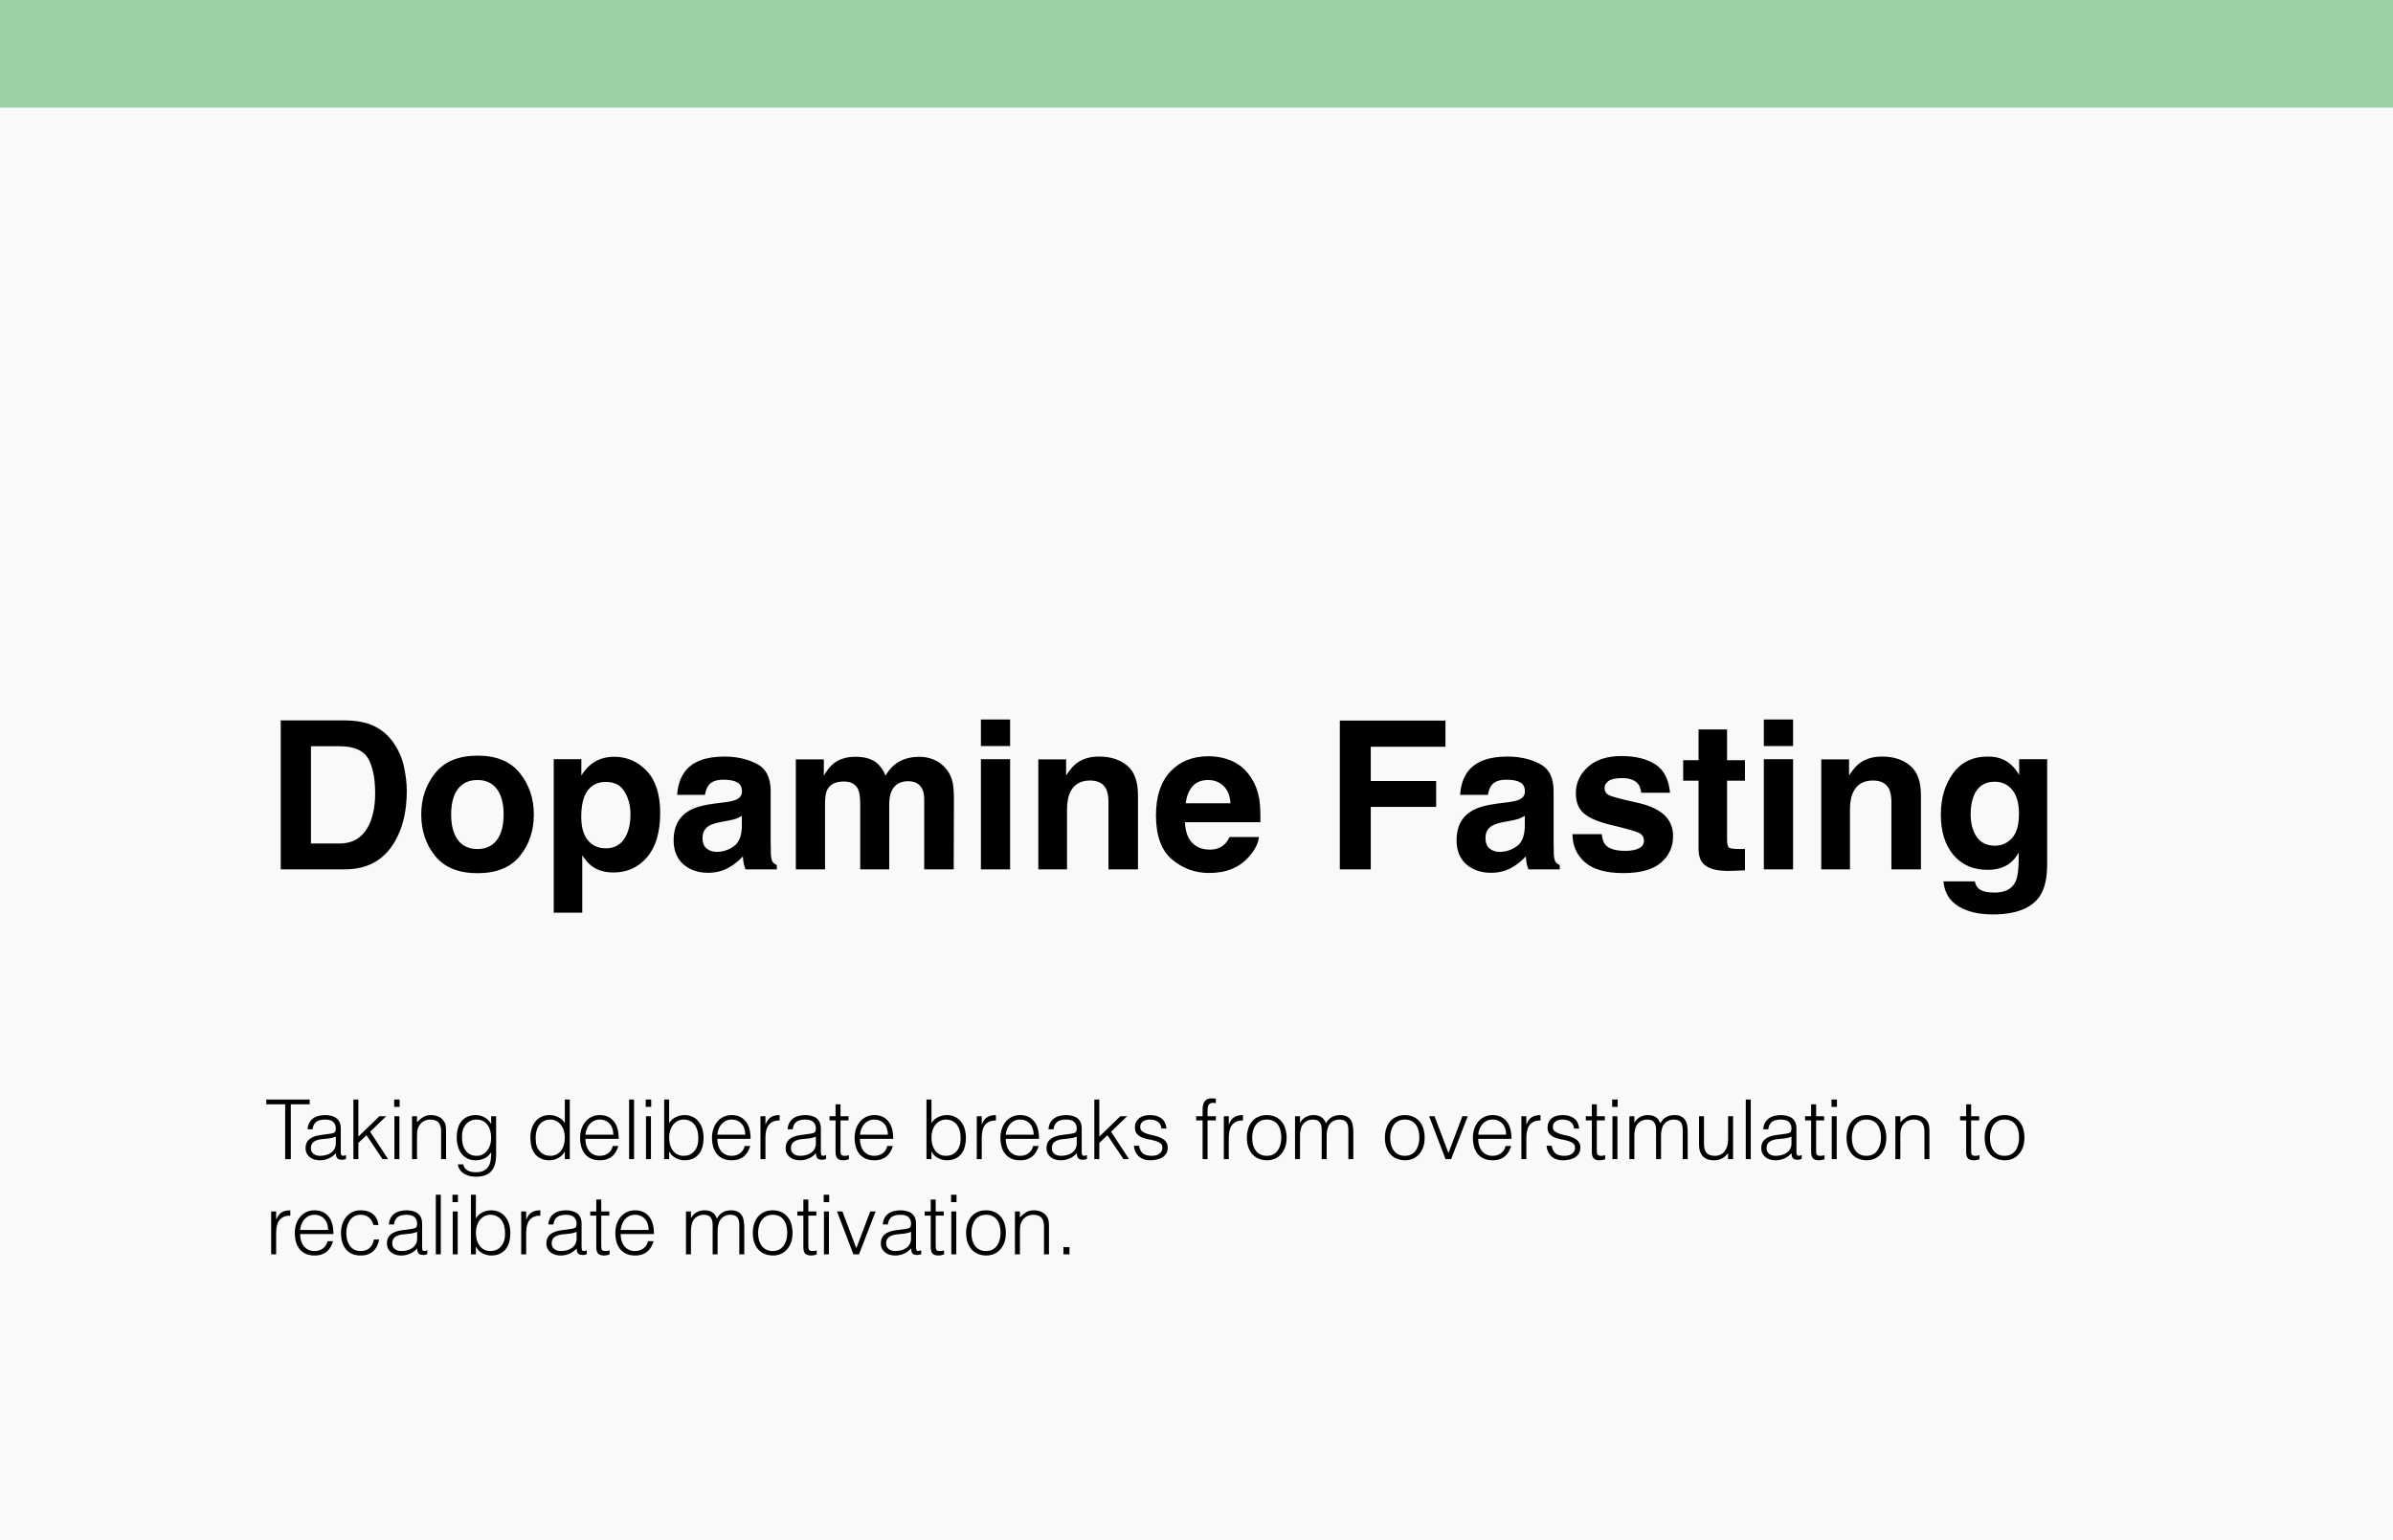 <svg xmlns="http://www.w3.org/2000/svg" width="578" height="372" viewBox="0 0 578 372" fill="none"><rect width="578" height="372" fill="#F9F9F9"></rect><rect width="578" height="26" fill="#9AD0A6"></rect><path d="M83.311 210H67.809V174.014H83.311C85.541 174.046 87.397 174.307 88.878 174.795C91.401 175.625 93.443 177.147 95.006 179.36C96.259 181.151 97.114 183.088 97.569 185.171C98.025 187.254 98.253 189.24 98.253 191.128C98.253 195.913 97.293 199.966 95.372 203.286C92.768 207.762 88.748 210 83.311 210ZM88.902 183.193C87.747 181.24 85.46 180.264 82.042 180.264H75.108V203.75H82.042C85.59 203.75 88.064 202 89.464 198.501C90.229 196.58 90.611 194.294 90.611 191.641C90.611 187.979 90.042 185.163 88.902 183.193ZM125.572 186.758C127.818 189.574 128.941 192.902 128.941 196.743C128.941 200.649 127.818 203.994 125.572 206.777C123.326 209.544 119.916 210.928 115.343 210.928C110.769 210.928 107.359 209.544 105.113 206.777C102.867 203.994 101.744 200.649 101.744 196.743C101.744 192.902 102.867 189.574 105.113 186.758C107.359 183.942 110.769 182.534 115.343 182.534C119.916 182.534 123.326 183.942 125.572 186.758ZM115.318 188.418C113.284 188.418 111.713 189.142 110.606 190.591C109.516 192.023 108.971 194.074 108.971 196.743C108.971 199.412 109.516 201.471 110.606 202.92C111.713 204.368 113.284 205.093 115.318 205.093C117.353 205.093 118.915 204.368 120.006 202.92C121.096 201.471 121.642 199.412 121.642 196.743C121.642 194.074 121.096 192.023 120.006 190.591C118.915 189.142 117.353 188.418 115.318 188.418ZM156.236 186.245C158.385 188.54 159.459 191.909 159.459 196.353C159.459 201.04 158.401 204.613 156.285 207.07C154.186 209.528 151.476 210.757 148.155 210.757C146.039 210.757 144.282 210.228 142.882 209.17C142.117 208.584 141.368 207.729 140.636 206.606V220.474H133.751V183.389H140.416V187.319C141.165 186.164 141.962 185.252 142.809 184.585C144.355 183.397 146.194 182.803 148.326 182.803C151.435 182.803 154.072 183.95 156.236 186.245ZM152.281 196.694C152.281 194.644 151.809 192.829 150.865 191.25C149.938 189.671 148.424 188.882 146.324 188.882C143.801 188.882 142.068 190.078 141.124 192.471C140.636 193.74 140.392 195.352 140.392 197.305C140.392 200.397 141.214 202.57 142.857 203.823C143.834 204.556 144.99 204.922 146.324 204.922C148.261 204.922 149.734 204.173 150.743 202.676C151.769 201.178 152.281 199.185 152.281 196.694ZM165.514 186.27C167.353 183.926 170.51 182.754 174.986 182.754C177.9 182.754 180.488 183.332 182.75 184.487C185.012 185.643 186.144 187.824 186.144 191.03V203.237C186.144 204.084 186.16 205.109 186.192 206.313C186.241 207.225 186.38 207.843 186.607 208.169C186.835 208.494 187.177 208.763 187.633 208.975V210H180.064C179.853 209.463 179.706 208.958 179.625 208.486C179.544 208.014 179.479 207.477 179.43 206.875C178.469 207.917 177.363 208.804 176.109 209.536C174.612 210.399 172.919 210.83 171.031 210.83C168.622 210.83 166.629 210.146 165.05 208.779C163.487 207.396 162.706 205.443 162.706 202.92C162.706 199.648 163.967 197.28 166.49 195.815C167.874 195.018 169.908 194.448 172.594 194.106L174.962 193.813C176.248 193.651 177.167 193.447 177.721 193.203C178.714 192.78 179.21 192.121 179.21 191.226C179.21 190.135 178.827 189.386 178.062 188.979C177.314 188.556 176.207 188.345 174.742 188.345C173.098 188.345 171.935 188.752 171.251 189.565C170.763 190.168 170.437 190.981 170.274 192.007H163.561C163.707 189.679 164.358 187.767 165.514 186.27ZM170.689 204.971C171.34 205.508 172.138 205.776 173.082 205.776C174.579 205.776 175.955 205.337 177.208 204.458C178.478 203.579 179.137 201.976 179.186 199.648V197.061C178.746 197.337 178.299 197.565 177.843 197.744C177.403 197.907 176.793 198.062 176.012 198.208L174.449 198.501C172.984 198.761 171.935 199.079 171.3 199.453C170.226 200.088 169.688 201.073 169.688 202.407C169.688 203.595 170.022 204.45 170.689 204.971ZM207.286 190.713C206.7 189.427 205.553 188.784 203.844 188.784C201.858 188.784 200.523 189.427 199.84 190.713C199.465 191.445 199.278 192.536 199.278 193.984V210H192.223V183.438H198.985V187.319C199.848 185.936 200.662 184.951 201.427 184.365C202.778 183.324 204.527 182.803 206.676 182.803C208.71 182.803 210.354 183.25 211.607 184.146C212.617 184.976 213.382 186.042 213.902 187.344C214.814 185.781 215.945 184.634 217.296 183.901C218.728 183.169 220.323 182.803 222.081 182.803C223.253 182.803 224.409 183.031 225.548 183.486C226.687 183.942 227.721 184.74 228.648 185.879C229.397 186.807 229.902 187.946 230.162 189.297C230.325 190.192 230.406 191.502 230.406 193.228L230.357 210H223.229V193.057C223.229 192.048 223.066 191.217 222.74 190.566C222.122 189.329 220.982 188.711 219.322 188.711C217.402 188.711 216.075 189.508 215.343 191.104C214.968 191.95 214.781 192.967 214.781 194.155V210H207.774V194.155C207.774 192.576 207.612 191.429 207.286 190.713ZM243.98 183.389V210H236.925V183.389H243.98ZM243.98 173.794V180.215H236.925V173.794H243.98ZM263.268 188.54C260.908 188.54 259.288 189.541 258.409 191.543C257.953 192.601 257.726 193.952 257.726 195.596V210H250.792V183.438H257.506V187.319C258.401 185.952 259.247 184.967 260.045 184.365C261.477 183.291 263.292 182.754 265.489 182.754C268.24 182.754 270.486 183.478 272.228 184.927C273.985 186.359 274.864 188.743 274.864 192.08V210H267.735V193.813C267.735 192.414 267.548 191.34 267.174 190.591C266.49 189.224 265.188 188.54 263.268 188.54ZM304.088 202.188C303.909 203.766 303.087 205.369 301.622 206.997C299.343 209.585 296.153 210.879 292.052 210.879C288.666 210.879 285.68 209.788 283.092 207.607C280.504 205.426 279.21 201.878 279.21 196.963C279.21 192.357 280.374 188.825 282.701 186.367C285.045 183.91 288.08 182.681 291.808 182.681C294.021 182.681 296.015 183.096 297.789 183.926C299.563 184.756 301.028 186.066 302.184 187.856C303.225 189.435 303.901 191.266 304.21 193.35C304.389 194.57 304.462 196.328 304.43 198.623H286.217C286.314 201.292 287.153 203.164 288.731 204.238C289.692 204.906 290.847 205.239 292.198 205.239C293.631 205.239 294.794 204.832 295.689 204.019C296.178 203.579 296.609 202.969 296.983 202.188H304.088ZM297.203 194.033C297.089 192.194 296.528 190.802 295.519 189.858C294.526 188.898 293.289 188.418 291.808 188.418C290.196 188.418 288.943 188.923 288.048 189.932C287.169 190.941 286.616 192.308 286.388 194.033H297.203ZM349.132 180.386H331.09V188.662H346.886V194.912H331.09V210H323.619V174.062H349.132V180.386ZM354.625 186.27C356.464 183.926 359.622 182.754 364.098 182.754C367.011 182.754 369.599 183.332 371.861 184.487C374.124 185.643 375.255 187.824 375.255 191.03V203.237C375.255 204.084 375.271 205.109 375.304 206.313C375.353 207.225 375.491 207.843 375.719 208.169C375.947 208.494 376.288 208.763 376.744 208.975V210H369.176C368.964 209.463 368.818 208.958 368.736 208.486C368.655 208.014 368.59 207.477 368.541 206.875C367.581 207.917 366.474 208.804 365.221 209.536C363.723 210.399 362.031 210.83 360.143 210.83C357.734 210.83 355.74 210.146 354.161 208.779C352.599 207.396 351.817 205.443 351.817 202.92C351.817 199.648 353.079 197.28 355.602 195.815C356.985 195.018 359.02 194.448 361.705 194.106L364.073 193.813C365.359 193.651 366.279 193.447 366.832 193.203C367.825 192.78 368.321 192.121 368.321 191.226C368.321 190.135 367.939 189.386 367.174 188.979C366.425 188.556 365.318 188.345 363.854 188.345C362.21 188.345 361.046 188.752 360.362 189.565C359.874 190.168 359.549 190.981 359.386 192.007H352.672C352.818 189.679 353.469 187.767 354.625 186.27ZM359.801 204.971C360.452 205.508 361.249 205.776 362.193 205.776C363.691 205.776 365.066 205.337 366.319 204.458C367.589 203.579 368.248 201.976 368.297 199.648V197.061C367.857 197.337 367.41 197.565 366.954 197.744C366.515 197.907 365.904 198.062 365.123 198.208L363.561 198.501C362.096 198.761 361.046 199.079 360.411 199.453C359.337 200.088 358.8 201.073 358.8 202.407C358.8 203.595 359.133 204.45 359.801 204.971ZM399.791 184.609C401.874 185.944 403.071 188.239 403.38 191.494H396.422C396.324 190.599 396.072 189.891 395.665 189.37C394.9 188.426 393.598 187.954 391.759 187.954C390.245 187.954 389.163 188.19 388.512 188.662C387.877 189.134 387.56 189.688 387.56 190.322C387.56 191.12 387.901 191.698 388.585 192.056C389.269 192.43 391.686 193.073 395.836 193.984C398.603 194.635 400.678 195.62 402.062 196.938C403.429 198.273 404.112 199.941 404.112 201.943C404.112 204.58 403.128 206.737 401.158 208.413C399.205 210.073 396.178 210.903 392.076 210.903C387.893 210.903 384.801 210.024 382.799 208.267C380.813 206.493 379.82 204.238 379.82 201.504H386.876C387.022 202.741 387.34 203.62 387.828 204.141C388.691 205.068 390.286 205.532 392.613 205.532C393.98 205.532 395.063 205.329 395.86 204.922C396.674 204.515 397.081 203.905 397.081 203.091C397.081 202.31 396.756 201.715 396.104 201.309C395.453 200.902 393.036 200.202 388.854 199.209C385.842 198.46 383.718 197.524 382.481 196.401C381.244 195.295 380.626 193.7 380.626 191.616C380.626 189.159 381.586 187.051 383.507 185.293C385.444 183.519 388.162 182.632 391.661 182.632C394.981 182.632 397.691 183.291 399.791 184.609ZM421.471 205.044V210.244L418.175 210.366C414.887 210.48 412.641 209.91 411.437 208.657C410.655 207.86 410.265 206.631 410.265 204.971V188.589H406.554V183.633H410.265V176.211H417.149V183.633H421.471V188.589H417.149V202.651C417.149 203.742 417.288 204.425 417.564 204.702C417.841 204.963 418.688 205.093 420.104 205.093C420.315 205.093 420.535 205.093 420.763 205.093C421.007 205.076 421.243 205.06 421.471 205.044ZM433.092 183.389V210H426.036V183.389H433.092ZM433.092 173.794V180.215H426.036V173.794H433.092ZM452.379 188.54C450.019 188.54 448.399 189.541 447.521 191.543C447.065 192.601 446.837 193.952 446.837 195.596V210H439.903V183.438H446.617V187.319C447.512 185.952 448.359 184.967 449.156 184.365C450.589 183.291 452.403 182.754 454.601 182.754C457.351 182.754 459.597 183.478 461.339 184.927C463.097 186.359 463.976 188.743 463.976 192.08V210H456.847V193.813C456.847 192.414 456.66 191.34 456.285 190.591C455.602 189.224 454.299 188.54 452.379 188.54ZM477.94 214.663C478.689 215.298 479.951 215.615 481.725 215.615C484.231 215.615 485.908 214.777 486.754 213.101C487.307 212.026 487.584 210.22 487.584 207.681V205.972C486.917 207.111 486.201 207.965 485.436 208.535C484.052 209.593 482.254 210.122 480.04 210.122C476.622 210.122 473.888 208.926 471.837 206.533C469.802 204.124 468.785 200.869 468.785 196.768C468.785 192.812 469.77 189.492 471.739 186.807C473.709 184.105 476.5 182.754 480.113 182.754C481.448 182.754 482.612 182.957 483.604 183.364C485.297 184.064 486.664 185.35 487.706 187.222V183.389H494.469V208.633C494.469 212.067 493.891 214.655 492.735 216.396C490.75 219.391 486.941 220.889 481.31 220.889C477.908 220.889 475.133 220.221 472.984 218.887C470.836 217.552 469.648 215.558 469.42 212.905H476.988C477.184 213.719 477.501 214.305 477.94 214.663ZM476.769 200.918C477.713 203.164 479.405 204.287 481.847 204.287C483.474 204.287 484.85 203.677 485.973 202.456C487.096 201.219 487.657 199.258 487.657 196.572C487.657 194.049 487.12 192.129 486.046 190.811C484.988 189.492 483.564 188.833 481.773 188.833C479.332 188.833 477.647 189.98 476.72 192.275C476.231 193.496 475.987 195.002 475.987 196.792C475.987 198.338 476.248 199.714 476.769 200.918Z" fill="black"></path><path d="M64.32 265.6H74.8V266.76H70.24V280H68.88V266.76H64.32V265.6ZM81.107 274.56C80.6 274.773 80.087 274.913 79.567 274.98C79.047 275.047 78.527 275.1 78.007 275.14C77.087 275.207 76.367 275.413 75.847 275.76C75.34 276.107 75.087 276.633 75.087 277.34C75.087 277.66 75.147 277.94 75.267 278.18C75.4 278.407 75.567 278.6 75.767 278.76C75.98 278.907 76.22 279.02 76.487 279.1C76.767 279.167 77.047 279.2 77.327 279.2C77.807 279.2 78.273 279.14 78.727 279.02C79.18 278.9 79.58 278.72 79.927 278.48C80.287 278.227 80.573 277.913 80.787 277.54C81 277.153 81.107 276.7 81.107 276.18V274.56ZM79.087 273.96C79.313 273.933 79.58 273.893 79.887 273.84C80.207 273.787 80.467 273.713 80.667 273.62C80.867 273.527 80.987 273.373 81.027 273.16C81.08 272.933 81.107 272.727 81.107 272.54C81.107 271.927 80.907 271.427 80.507 271.04C80.12 270.64 79.46 270.44 78.527 270.44C78.113 270.44 77.733 270.48 77.387 270.56C77.04 270.627 76.733 270.753 76.467 270.94C76.213 271.113 76 271.353 75.827 271.66C75.667 271.953 75.56 272.327 75.507 272.78H74.287C74.327 272.167 74.467 271.647 74.707 271.22C74.947 270.78 75.253 270.427 75.627 270.16C76.013 269.88 76.453 269.68 76.947 269.56C77.453 269.427 77.987 269.36 78.547 269.36C79.067 269.36 79.553 269.42 80.007 269.54C80.473 269.647 80.873 269.827 81.207 270.08C81.553 270.32 81.82 270.647 82.007 271.06C82.207 271.473 82.307 271.98 82.307 272.58V278.22C82.307 278.687 82.387 278.987 82.547 279.12C82.72 279.24 83.06 279.207 83.567 279.02V279.96C83.473 279.987 83.333 280.027 83.147 280.08C82.973 280.133 82.8 280.16 82.627 280.16C82.44 280.16 82.26 280.14 82.087 280.1C81.887 280.073 81.727 280.013 81.607 279.92C81.487 279.813 81.387 279.693 81.307 279.56C81.24 279.413 81.193 279.26 81.167 279.1C81.14 278.927 81.127 278.747 81.127 278.56C80.62 279.12 80.04 279.547 79.387 279.84C78.733 280.133 78.027 280.28 77.267 280.28C76.813 280.28 76.373 280.22 75.947 280.1C75.533 279.98 75.167 279.793 74.847 279.54C74.527 279.287 74.273 278.98 74.087 278.62C73.9 278.247 73.807 277.807 73.807 277.3C73.807 275.54 75.013 274.5 77.427 274.18L79.087 273.96ZM85.36 280V265.6H86.56V274.56L91.64 269.64H93.28L89.4 273.38L93.74 280H92.4L88.52 274.22L86.56 276.08V280H85.36ZM95.268 280V269.64H96.468V280H95.268ZM95.208 267.38V265.6H96.528V267.38H95.208ZM100.722 280H99.522V269.64H100.722V271.08C101.202 270.573 101.695 270.16 102.202 269.84C102.722 269.52 103.342 269.36 104.062 269.36C104.702 269.36 105.295 269.473 105.842 269.7C106.389 269.913 106.849 270.293 107.222 270.84C107.475 271.213 107.622 271.6 107.662 272C107.715 272.387 107.742 272.793 107.742 273.22V280H106.542V273.24C106.542 272.307 106.335 271.607 105.922 271.14C105.509 270.673 104.822 270.44 103.862 270.44C103.489 270.44 103.149 270.5 102.842 270.62C102.535 270.727 102.255 270.873 102.002 271.06C101.762 271.247 101.555 271.46 101.382 271.7C101.209 271.94 101.075 272.193 100.982 272.46C100.862 272.793 100.789 273.113 100.762 273.42C100.735 273.727 100.722 274.06 100.722 274.42V280ZM118.635 274.86C118.635 274.233 118.555 273.653 118.395 273.12C118.249 272.573 118.029 272.107 117.735 271.72C117.442 271.32 117.075 271.007 116.635 270.78C116.195 270.553 115.695 270.44 115.135 270.44C114.629 270.44 114.162 270.533 113.735 270.72C113.309 270.893 112.935 271.153 112.615 271.5C112.295 271.847 112.042 272.273 111.855 272.78C111.682 273.273 111.595 273.847 111.595 274.5C111.569 275.153 111.622 275.767 111.755 276.34C111.889 276.9 112.102 277.393 112.395 277.82C112.689 278.247 113.062 278.587 113.515 278.84C113.969 279.08 114.509 279.2 115.135 279.2C115.682 279.2 116.169 279.087 116.595 278.86C117.035 278.62 117.402 278.307 117.695 277.92C118.002 277.52 118.235 277.06 118.395 276.54C118.555 276.007 118.635 275.447 118.635 274.86ZM118.635 269.64H119.835V279C119.835 279.693 119.762 280.353 119.615 280.98C119.482 281.62 119.235 282.18 118.875 282.66C118.515 283.14 118.022 283.52 117.395 283.8C116.769 284.093 115.962 284.24 114.975 284.24C114.215 284.24 113.562 284.14 113.015 283.94C112.469 283.753 112.022 283.513 111.675 283.22C111.329 282.927 111.062 282.6 110.875 282.24C110.702 281.893 110.609 281.567 110.595 281.26H111.875C111.969 281.647 112.115 281.96 112.315 282.2C112.515 282.453 112.749 282.647 113.015 282.78C113.295 282.927 113.602 283.027 113.935 283.08C114.269 283.133 114.615 283.16 114.975 283.16C115.789 283.16 116.442 283.02 116.935 282.74C117.429 282.46 117.802 282.093 118.055 281.64C118.309 281.187 118.469 280.673 118.535 280.1C118.615 279.527 118.649 278.94 118.635 278.34C118.249 278.98 117.715 279.467 117.035 279.8C116.369 280.12 115.669 280.28 114.935 280.28C114.149 280.28 113.462 280.133 112.875 279.84C112.302 279.533 111.822 279.133 111.435 278.64C111.062 278.133 110.782 277.547 110.595 276.88C110.409 276.213 110.315 275.52 110.315 274.8C110.315 274.04 110.402 273.327 110.575 272.66C110.749 271.993 111.022 271.42 111.395 270.94C111.782 270.447 112.269 270.06 112.855 269.78C113.442 269.5 114.155 269.36 114.995 269.36C115.329 269.36 115.669 269.407 116.015 269.5C116.362 269.593 116.695 269.727 117.015 269.9C117.349 270.073 117.649 270.293 117.915 270.56C118.195 270.827 118.422 271.127 118.595 271.46H118.635V269.64ZM136.428 274.78C136.428 274.193 136.348 273.64 136.188 273.12C136.028 272.587 135.795 272.127 135.488 271.74C135.195 271.34 134.828 271.027 134.388 270.8C133.962 270.56 133.475 270.44 132.928 270.44C132.302 270.44 131.762 270.567 131.308 270.82C130.855 271.06 130.482 271.393 130.188 271.82C129.895 272.247 129.682 272.747 129.548 273.32C129.415 273.88 129.362 274.487 129.388 275.14C129.388 275.793 129.475 276.373 129.648 276.88C129.835 277.373 130.088 277.793 130.408 278.14C130.728 278.487 131.102 278.753 131.528 278.94C131.955 279.113 132.422 279.2 132.928 279.2C133.488 279.2 133.988 279.087 134.428 278.86C134.868 278.633 135.235 278.327 135.528 277.94C135.822 277.54 136.042 277.073 136.188 276.54C136.348 275.993 136.428 275.407 136.428 274.78ZM136.428 265.6H137.628V280H136.428V278.18H136.388C136.215 278.527 135.988 278.833 135.708 279.1C135.442 279.353 135.142 279.567 134.808 279.74C134.488 279.913 134.155 280.047 133.808 280.14C133.462 280.233 133.122 280.28 132.788 280.28C131.948 280.28 131.235 280.14 130.648 279.86C130.062 279.58 129.575 279.2 129.188 278.72C128.815 278.227 128.542 277.647 128.368 276.98C128.195 276.313 128.108 275.6 128.108 274.84C128.108 274.12 128.202 273.427 128.388 272.76C128.575 272.093 128.855 271.513 129.228 271.02C129.615 270.513 130.095 270.113 130.668 269.82C131.255 269.513 131.942 269.36 132.728 269.36C133.462 269.36 134.162 269.527 134.828 269.86C135.508 270.18 136.042 270.66 136.428 271.3V265.6ZM148.155 274.1C148.155 273.593 148.082 273.12 147.935 272.68C147.802 272.227 147.595 271.84 147.315 271.52C147.048 271.187 146.708 270.927 146.295 270.74C145.882 270.54 145.408 270.44 144.875 270.44C144.342 270.44 143.868 270.54 143.455 270.74C143.055 270.94 142.708 271.207 142.415 271.54C142.135 271.873 141.908 272.26 141.735 272.7C141.562 273.14 141.448 273.607 141.395 274.1H148.155ZM141.395 275.1C141.395 275.66 141.468 276.193 141.615 276.7C141.762 277.193 141.975 277.627 142.255 278C142.548 278.36 142.915 278.653 143.355 278.88C143.795 279.093 144.302 279.2 144.875 279.2C145.662 279.2 146.335 278.993 146.895 278.58C147.455 278.167 147.828 277.58 148.015 276.82H149.355C149.208 277.313 149.015 277.773 148.775 278.2C148.535 278.613 148.235 278.98 147.875 279.3C147.515 279.607 147.088 279.847 146.595 280.02C146.102 280.193 145.528 280.28 144.875 280.28C144.048 280.28 143.335 280.14 142.735 279.86C142.135 279.58 141.642 279.2 141.255 278.72C140.868 278.227 140.582 277.653 140.395 277C140.208 276.333 140.115 275.62 140.115 274.86C140.115 274.1 140.222 273.387 140.435 272.72C140.662 272.053 140.975 271.473 141.375 270.98C141.788 270.473 142.288 270.08 142.875 269.8C143.462 269.507 144.128 269.36 144.875 269.36C146.302 269.36 147.422 269.853 148.235 270.84C149.048 271.813 149.448 273.233 149.435 275.1H141.395ZM151.948 280V265.6H153.148V280H151.948ZM156.03 280V269.64H157.23V280H156.03ZM155.97 267.38V265.6H157.29V267.38H155.97ZM161.624 274.78C161.624 275.407 161.697 275.993 161.844 276.54C162.004 277.073 162.23 277.54 162.524 277.94C162.817 278.327 163.184 278.633 163.624 278.86C164.064 279.087 164.564 279.2 165.124 279.2C165.63 279.2 166.097 279.113 166.524 278.94C166.95 278.753 167.324 278.487 167.644 278.14C167.964 277.793 168.21 277.373 168.384 276.88C168.57 276.373 168.664 275.793 168.664 275.14C168.69 274.487 168.637 273.88 168.504 273.32C168.37 272.747 168.157 272.247 167.864 271.82C167.57 271.393 167.19 271.06 166.724 270.82C166.27 270.567 165.737 270.44 165.124 270.44C164.577 270.44 164.084 270.56 163.644 270.8C163.217 271.027 162.85 271.34 162.544 271.74C162.25 272.127 162.024 272.587 161.864 273.12C161.704 273.64 161.624 274.193 161.624 274.78ZM161.624 280H160.424V265.6H161.624V271.3C162.01 270.66 162.537 270.18 163.204 269.86C163.884 269.527 164.59 269.36 165.324 269.36C166.11 269.36 166.79 269.513 167.364 269.82C167.95 270.113 168.43 270.513 168.804 271.02C169.19 271.513 169.477 272.093 169.664 272.76C169.85 273.427 169.944 274.12 169.944 274.84C169.944 275.6 169.857 276.313 169.684 276.98C169.51 277.647 169.23 278.227 168.844 278.72C168.47 279.2 167.99 279.58 167.404 279.86C166.817 280.14 166.104 280.28 165.264 280.28C164.93 280.28 164.59 280.233 164.244 280.14C163.897 280.047 163.557 279.913 163.224 279.74C162.904 279.567 162.604 279.353 162.324 279.1C162.057 278.833 161.837 278.527 161.664 278.18H161.624V280ZM180.01 274.1C180.01 273.593 179.937 273.12 179.79 272.68C179.657 272.227 179.45 271.84 179.17 271.52C178.904 271.187 178.564 270.927 178.15 270.74C177.737 270.54 177.264 270.44 176.73 270.44C176.197 270.44 175.724 270.54 175.31 270.74C174.91 270.94 174.564 271.207 174.27 271.54C173.99 271.873 173.764 272.26 173.59 272.7C173.417 273.14 173.304 273.607 173.25 274.1H180.01ZM173.25 275.1C173.25 275.66 173.324 276.193 173.47 276.7C173.617 277.193 173.83 277.627 174.11 278C174.404 278.36 174.77 278.653 175.21 278.88C175.65 279.093 176.157 279.2 176.73 279.2C177.517 279.2 178.19 278.993 178.75 278.58C179.31 278.167 179.684 277.58 179.87 276.82H181.21C181.064 277.313 180.87 277.773 180.63 278.2C180.39 278.613 180.09 278.98 179.73 279.3C179.37 279.607 178.944 279.847 178.45 280.02C177.957 280.193 177.384 280.28 176.73 280.28C175.904 280.28 175.19 280.14 174.59 279.86C173.99 279.58 173.497 279.2 173.11 278.72C172.724 278.227 172.437 277.653 172.25 277C172.064 276.333 171.97 275.62 171.97 274.86C171.97 274.1 172.077 273.387 172.29 272.72C172.517 272.053 172.83 271.473 173.23 270.98C173.644 270.473 174.144 270.08 174.73 269.8C175.317 269.507 175.984 269.36 176.73 269.36C178.157 269.36 179.277 269.853 180.09 270.84C180.904 271.813 181.304 273.233 181.29 275.1H173.25ZM184.884 280H183.684V269.64H184.884V271.58H184.924C185.257 270.753 185.684 270.18 186.204 269.86C186.737 269.527 187.437 269.36 188.304 269.36V270.66C187.624 270.647 187.064 270.753 186.624 270.98C186.184 271.207 185.83 271.513 185.564 271.9C185.31 272.287 185.13 272.747 185.024 273.28C184.93 273.8 184.884 274.347 184.884 274.92V280ZM197.064 274.56C196.557 274.773 196.044 274.913 195.524 274.98C195.004 275.047 194.484 275.1 193.964 275.14C193.044 275.207 192.324 275.413 191.804 275.76C191.297 276.107 191.044 276.633 191.044 277.34C191.044 277.66 191.104 277.94 191.224 278.18C191.357 278.407 191.524 278.6 191.724 278.76C191.937 278.907 192.177 279.02 192.444 279.1C192.724 279.167 193.004 279.2 193.284 279.2C193.764 279.2 194.23 279.14 194.684 279.02C195.137 278.9 195.537 278.72 195.884 278.48C196.244 278.227 196.53 277.913 196.744 277.54C196.957 277.153 197.064 276.7 197.064 276.18V274.56ZM195.044 273.96C195.27 273.933 195.537 273.893 195.844 273.84C196.164 273.787 196.424 273.713 196.624 273.62C196.824 273.527 196.944 273.373 196.984 273.16C197.037 272.933 197.064 272.727 197.064 272.54C197.064 271.927 196.864 271.427 196.464 271.04C196.077 270.64 195.417 270.44 194.484 270.44C194.07 270.44 193.69 270.48 193.344 270.56C192.997 270.627 192.69 270.753 192.424 270.94C192.17 271.113 191.957 271.353 191.784 271.66C191.624 271.953 191.517 272.327 191.464 272.78H190.244C190.284 272.167 190.424 271.647 190.664 271.22C190.904 270.78 191.21 270.427 191.584 270.16C191.97 269.88 192.41 269.68 192.904 269.56C193.41 269.427 193.944 269.36 194.504 269.36C195.024 269.36 195.51 269.42 195.964 269.54C196.43 269.647 196.83 269.827 197.164 270.08C197.51 270.32 197.777 270.647 197.964 271.06C198.164 271.473 198.264 271.98 198.264 272.58V278.22C198.264 278.687 198.344 278.987 198.504 279.12C198.677 279.24 199.017 279.207 199.524 279.02V279.96C199.43 279.987 199.29 280.027 199.104 280.08C198.93 280.133 198.757 280.16 198.584 280.16C198.397 280.16 198.217 280.14 198.044 280.1C197.844 280.073 197.684 280.013 197.564 279.92C197.444 279.813 197.344 279.693 197.264 279.56C197.197 279.413 197.15 279.26 197.124 279.1C197.097 278.927 197.084 278.747 197.084 278.56C196.577 279.12 195.997 279.547 195.344 279.84C194.69 280.133 193.984 280.28 193.224 280.28C192.77 280.28 192.33 280.22 191.904 280.1C191.49 279.98 191.124 279.793 190.804 279.54C190.484 279.287 190.23 278.98 190.044 278.62C189.857 278.247 189.764 277.807 189.764 277.3C189.764 275.54 190.97 274.5 193.384 274.18L195.044 273.96ZM205.037 280.04C204.89 280.067 204.697 280.113 204.457 280.18C204.217 280.247 203.95 280.28 203.657 280.28C203.057 280.28 202.597 280.133 202.277 279.84C201.97 279.533 201.817 278.993 201.817 278.22V270.64H200.357V269.64H201.817V266.76H203.017V269.64H204.957V270.64H203.017V277.74C203.017 277.993 203.024 278.213 203.037 278.4C203.05 278.587 203.09 278.74 203.157 278.86C203.224 278.98 203.324 279.067 203.457 279.12C203.604 279.173 203.804 279.2 204.057 279.2C204.217 279.2 204.377 279.187 204.537 279.16C204.71 279.133 204.877 279.1 205.037 279.06V280.04ZM214.463 274.1C214.463 273.593 214.39 273.12 214.243 272.68C214.11 272.227 213.903 271.84 213.623 271.52C213.357 271.187 213.017 270.927 212.603 270.74C212.19 270.54 211.717 270.44 211.183 270.44C210.65 270.44 210.177 270.54 209.763 270.74C209.363 270.94 209.017 271.207 208.723 271.54C208.443 271.873 208.217 272.26 208.043 272.7C207.87 273.14 207.757 273.607 207.703 274.1H214.463ZM207.703 275.1C207.703 275.66 207.777 276.193 207.923 276.7C208.07 277.193 208.283 277.627 208.563 278C208.857 278.36 209.223 278.653 209.663 278.88C210.103 279.093 210.61 279.2 211.183 279.2C211.97 279.2 212.643 278.993 213.203 278.58C213.763 278.167 214.137 277.58 214.323 276.82H215.663C215.517 277.313 215.323 277.773 215.083 278.2C214.843 278.613 214.543 278.98 214.183 279.3C213.823 279.607 213.397 279.847 212.903 280.02C212.41 280.193 211.837 280.28 211.183 280.28C210.357 280.28 209.643 280.14 209.043 279.86C208.443 279.58 207.95 279.2 207.563 278.72C207.177 278.227 206.89 277.653 206.703 277C206.517 276.333 206.423 275.62 206.423 274.86C206.423 274.1 206.53 273.387 206.743 272.72C206.97 272.053 207.283 271.473 207.683 270.98C208.097 270.473 208.597 270.08 209.183 269.8C209.77 269.507 210.437 269.36 211.183 269.36C212.61 269.36 213.73 269.853 214.543 270.84C215.357 271.813 215.757 273.233 215.743 275.1H207.703ZM224.983 274.78C224.983 275.407 225.056 275.993 225.203 276.54C225.363 277.073 225.59 277.54 225.883 277.94C226.176 278.327 226.543 278.633 226.983 278.86C227.423 279.087 227.923 279.2 228.483 279.2C228.99 279.2 229.456 279.113 229.883 278.94C230.31 278.753 230.683 278.487 231.003 278.14C231.323 277.793 231.57 277.373 231.743 276.88C231.93 276.373 232.023 275.793 232.023 275.14C232.05 274.487 231.996 273.88 231.863 273.32C231.73 272.747 231.516 272.247 231.223 271.82C230.93 271.393 230.55 271.06 230.083 270.82C229.63 270.567 229.096 270.44 228.483 270.44C227.936 270.44 227.443 270.56 227.003 270.8C226.576 271.027 226.21 271.34 225.903 271.74C225.61 272.127 225.383 272.587 225.223 273.12C225.063 273.64 224.983 274.193 224.983 274.78ZM224.983 280H223.783V265.6H224.983V271.3C225.37 270.66 225.896 270.18 226.563 269.86C227.243 269.527 227.95 269.36 228.683 269.36C229.47 269.36 230.15 269.513 230.723 269.82C231.31 270.113 231.79 270.513 232.163 271.02C232.55 271.513 232.836 272.093 233.023 272.76C233.21 273.427 233.303 274.12 233.303 274.84C233.303 275.6 233.216 276.313 233.043 276.98C232.87 277.647 232.59 278.227 232.203 278.72C231.83 279.2 231.35 279.58 230.763 279.86C230.176 280.14 229.463 280.28 228.623 280.28C228.29 280.28 227.95 280.233 227.603 280.14C227.256 280.047 226.916 279.913 226.583 279.74C226.263 279.567 225.963 279.353 225.683 279.1C225.416 278.833 225.196 278.527 225.023 278.18H224.983V280ZM237.13 280H235.93V269.64H237.13V271.58H237.17C237.503 270.753 237.93 270.18 238.45 269.86C238.983 269.527 239.683 269.36 240.55 269.36V270.66C239.87 270.647 239.31 270.753 238.87 270.98C238.43 271.207 238.076 271.513 237.81 271.9C237.556 272.287 237.376 272.747 237.27 273.28C237.176 273.8 237.13 274.347 237.13 274.92V280ZM249.678 274.1C249.678 273.593 249.605 273.12 249.458 272.68C249.325 272.227 249.118 271.84 248.838 271.52C248.572 271.187 248.232 270.927 247.818 270.74C247.405 270.54 246.932 270.44 246.398 270.44C245.865 270.44 245.392 270.54 244.978 270.74C244.578 270.94 244.232 271.207 243.938 271.54C243.658 271.873 243.432 272.26 243.258 272.7C243.085 273.14 242.972 273.607 242.918 274.1H249.678ZM242.918 275.1C242.918 275.66 242.992 276.193 243.138 276.7C243.285 277.193 243.498 277.627 243.778 278C244.072 278.36 244.438 278.653 244.878 278.88C245.318 279.093 245.825 279.2 246.398 279.2C247.185 279.2 247.858 278.993 248.418 278.58C248.978 278.167 249.352 277.58 249.538 276.82H250.878C250.732 277.313 250.538 277.773 250.298 278.2C250.058 278.613 249.758 278.98 249.398 279.3C249.038 279.607 248.612 279.847 248.118 280.02C247.625 280.193 247.052 280.28 246.398 280.28C245.572 280.28 244.858 280.14 244.258 279.86C243.658 279.58 243.165 279.2 242.778 278.72C242.392 278.227 242.105 277.653 241.918 277C241.732 276.333 241.638 275.62 241.638 274.86C241.638 274.1 241.745 273.387 241.958 272.72C242.185 272.053 242.498 271.473 242.898 270.98C243.312 270.473 243.812 270.08 244.398 269.8C244.985 269.507 245.652 269.36 246.398 269.36C247.825 269.36 248.945 269.853 249.758 270.84C250.572 271.813 250.972 273.233 250.958 275.1H242.918ZM260.072 274.56C259.565 274.773 259.052 274.913 258.532 274.98C258.012 275.047 257.492 275.1 256.972 275.14C256.052 275.207 255.332 275.413 254.812 275.76C254.305 276.107 254.052 276.633 254.052 277.34C254.052 277.66 254.112 277.94 254.232 278.18C254.365 278.407 254.532 278.6 254.732 278.76C254.945 278.907 255.185 279.02 255.452 279.1C255.732 279.167 256.012 279.2 256.292 279.2C256.772 279.2 257.238 279.14 257.692 279.02C258.145 278.9 258.545 278.72 258.892 278.48C259.252 278.227 259.538 277.913 259.752 277.54C259.965 277.153 260.072 276.7 260.072 276.18V274.56ZM258.052 273.96C258.278 273.933 258.545 273.893 258.852 273.84C259.172 273.787 259.432 273.713 259.632 273.62C259.832 273.527 259.952 273.373 259.992 273.16C260.045 272.933 260.072 272.727 260.072 272.54C260.072 271.927 259.872 271.427 259.472 271.04C259.085 270.64 258.425 270.44 257.492 270.44C257.078 270.44 256.698 270.48 256.352 270.56C256.005 270.627 255.698 270.753 255.432 270.94C255.178 271.113 254.965 271.353 254.792 271.66C254.632 271.953 254.525 272.327 254.472 272.78H253.252C253.292 272.167 253.432 271.647 253.672 271.22C253.912 270.78 254.218 270.427 254.592 270.16C254.978 269.88 255.418 269.68 255.912 269.56C256.418 269.427 256.952 269.36 257.512 269.36C258.032 269.36 258.518 269.42 258.972 269.54C259.438 269.647 259.838 269.827 260.172 270.08C260.518 270.32 260.785 270.647 260.972 271.06C261.172 271.473 261.272 271.98 261.272 272.58V278.22C261.272 278.687 261.352 278.987 261.512 279.12C261.685 279.24 262.025 279.207 262.532 279.02V279.96C262.438 279.987 262.298 280.027 262.112 280.08C261.938 280.133 261.765 280.16 261.592 280.16C261.405 280.16 261.225 280.14 261.052 280.1C260.852 280.073 260.692 280.013 260.572 279.92C260.452 279.813 260.352 279.693 260.272 279.56C260.205 279.413 260.158 279.26 260.132 279.1C260.105 278.927 260.092 278.747 260.092 278.56C259.585 279.12 259.005 279.547 258.352 279.84C257.698 280.133 256.992 280.28 256.232 280.28C255.778 280.28 255.338 280.22 254.912 280.1C254.498 279.98 254.132 279.793 253.812 279.54C253.492 279.287 253.238 278.98 253.052 278.62C252.865 278.247 252.772 277.807 252.772 277.3C252.772 275.54 253.978 274.5 256.392 274.18L258.052 273.96ZM264.325 280V265.6H265.525V274.56L270.605 269.64H272.245L268.365 273.38L272.705 280H271.365L267.485 274.22L265.525 276.08V280H264.325ZM275.105 276.76C275.292 277.653 275.625 278.287 276.105 278.66C276.598 279.02 277.298 279.2 278.205 279.2C278.645 279.2 279.025 279.147 279.345 279.04C279.665 278.933 279.925 278.793 280.125 278.62C280.338 278.433 280.498 278.227 280.605 278C280.712 277.773 280.765 277.533 280.765 277.28C280.765 276.773 280.598 276.4 280.265 276.16C279.945 275.907 279.538 275.713 279.045 275.58C278.552 275.433 278.018 275.313 277.445 275.22C276.872 275.113 276.338 274.96 275.845 274.76C275.352 274.56 274.938 274.273 274.605 273.9C274.285 273.527 274.125 273 274.125 272.32C274.125 271.453 274.438 270.747 275.065 270.2C275.705 269.64 276.605 269.36 277.765 269.36C278.885 269.36 279.792 269.613 280.485 270.12C281.192 270.613 281.618 271.447 281.765 272.62H280.545C280.438 271.82 280.132 271.26 279.625 270.94C279.132 270.607 278.505 270.44 277.745 270.44C276.985 270.44 276.405 270.607 276.005 270.94C275.605 271.26 275.405 271.687 275.405 272.22C275.405 272.687 275.565 273.047 275.885 273.3C276.218 273.54 276.632 273.74 277.125 273.9C277.618 274.047 278.152 274.18 278.725 274.3C279.298 274.42 279.832 274.593 280.325 274.82C280.818 275.033 281.225 275.327 281.545 275.7C281.878 276.073 282.045 276.593 282.045 277.26C282.045 277.753 281.938 278.193 281.725 278.58C281.512 278.953 281.218 279.267 280.845 279.52C280.472 279.773 280.025 279.96 279.505 280.08C278.998 280.213 278.438 280.28 277.825 280.28C277.212 280.28 276.665 280.187 276.185 280C275.718 279.827 275.318 279.58 274.985 279.26C274.652 278.94 274.392 278.567 274.205 278.14C274.018 277.713 273.912 277.253 273.885 276.76H275.105ZM288.931 270.64V269.64H290.471V268C290.471 267.173 290.638 266.52 290.971 266.04C291.305 265.56 291.871 265.32 292.671 265.32C292.858 265.32 293.031 265.327 293.191 265.34C293.351 265.353 293.511 265.373 293.671 265.4V266.5C293.405 266.433 293.165 266.4 292.951 266.4C292.645 266.4 292.405 266.46 292.231 266.58C292.058 266.687 291.931 266.833 291.851 267.02C291.771 267.207 291.718 267.42 291.691 267.66C291.678 267.887 291.671 268.12 291.671 268.36V269.64H293.671V270.64H291.671V280H290.471V270.64H288.931ZM296.798 280H295.598V269.64H296.798V271.58H296.838C297.171 270.753 297.598 270.18 298.118 269.86C298.651 269.527 299.351 269.36 300.218 269.36V270.66C299.538 270.647 298.978 270.753 298.538 270.98C298.098 271.207 297.744 271.513 297.478 271.9C297.224 272.287 297.044 272.747 296.938 273.28C296.844 273.8 296.798 274.347 296.798 274.92V280ZM305.966 280.28C305.3 280.267 304.673 280.147 304.086 279.92C303.513 279.693 303.006 279.353 302.566 278.9C302.14 278.447 301.8 277.88 301.546 277.2C301.293 276.52 301.166 275.727 301.166 274.82C301.166 274.06 301.266 273.353 301.466 272.7C301.666 272.033 301.966 271.453 302.366 270.96C302.766 270.467 303.266 270.08 303.866 269.8C304.466 269.507 305.166 269.36 305.966 269.36C306.78 269.36 307.486 269.507 308.086 269.8C308.686 270.08 309.186 270.467 309.586 270.96C309.986 271.44 310.28 272.013 310.466 272.68C310.666 273.347 310.766 274.06 310.766 274.82C310.766 275.647 310.653 276.393 310.426 277.06C310.2 277.727 309.873 278.3 309.446 278.78C309.033 279.26 308.526 279.633 307.926 279.9C307.34 280.153 306.686 280.28 305.966 280.28ZM309.486 274.82C309.486 274.207 309.42 273.633 309.286 273.1C309.153 272.567 308.946 272.107 308.666 271.72C308.386 271.32 308.026 271.007 307.586 270.78C307.146 270.553 306.606 270.44 305.966 270.44C305.34 270.44 304.8 270.567 304.346 270.82C303.906 271.06 303.546 271.387 303.266 271.8C302.986 272.2 302.78 272.667 302.646 273.2C302.513 273.72 302.446 274.26 302.446 274.82C302.446 275.46 302.52 276.053 302.666 276.6C302.826 277.133 303.053 277.593 303.346 277.98C303.64 278.367 304.006 278.667 304.446 278.88C304.886 279.093 305.393 279.2 305.966 279.2C306.593 279.2 307.126 279.08 307.566 278.84C308.02 278.587 308.386 278.253 308.666 277.84C308.946 277.427 309.153 276.96 309.286 276.44C309.42 275.92 309.486 275.38 309.486 274.82ZM314 280H312.8V269.64H314V271.2H314.04C314.346 270.6 314.786 270.147 315.36 269.84C315.933 269.52 316.56 269.36 317.24 269.36C317.72 269.36 318.126 269.413 318.46 269.52C318.793 269.627 319.073 269.773 319.3 269.96C319.54 270.133 319.733 270.34 319.88 270.58C320.04 270.82 320.173 271.08 320.28 271.36C320.626 270.68 321.086 270.18 321.66 269.86C322.246 269.527 322.913 269.36 323.66 269.36C324.366 269.36 324.926 269.48 325.34 269.72C325.766 269.947 326.093 270.253 326.32 270.64C326.546 271.013 326.693 271.447 326.76 271.94C326.84 272.433 326.88 272.94 326.88 273.46V280H325.68V272.84C325.68 272.093 325.52 271.507 325.2 271.08C324.893 270.653 324.313 270.44 323.46 270.44C323.02 270.44 322.593 270.54 322.18 270.74C321.78 270.927 321.426 271.22 321.12 271.62C320.986 271.793 320.873 272 320.78 272.24C320.7 272.467 320.633 272.707 320.58 272.96C320.526 273.213 320.486 273.467 320.46 273.72C320.446 273.973 320.44 274.207 320.44 274.42V280H319.24V272.84C319.24 272.093 319.08 271.507 318.76 271.08C318.453 270.653 317.873 270.44 317.02 270.44C316.58 270.44 316.153 270.54 315.74 270.74C315.34 270.927 314.986 271.22 314.68 271.62C314.546 271.793 314.433 272 314.34 272.24C314.26 272.467 314.193 272.707 314.14 272.96C314.086 273.213 314.046 273.467 314.02 273.72C314.006 273.973 314 274.207 314 274.42V280ZM339.306 280.28C338.639 280.267 338.013 280.147 337.426 279.92C336.853 279.693 336.346 279.353 335.906 278.9C335.479 278.447 335.139 277.88 334.886 277.2C334.633 276.52 334.506 275.727 334.506 274.82C334.506 274.06 334.606 273.353 334.806 272.7C335.006 272.033 335.306 271.453 335.706 270.96C336.106 270.467 336.606 270.08 337.206 269.8C337.806 269.507 338.506 269.36 339.306 269.36C340.119 269.36 340.826 269.507 341.426 269.8C342.026 270.08 342.526 270.467 342.926 270.96C343.326 271.44 343.619 272.013 343.806 272.68C344.006 273.347 344.106 274.06 344.106 274.82C344.106 275.647 343.993 276.393 343.766 277.06C343.539 277.727 343.213 278.3 342.786 278.78C342.373 279.26 341.866 279.633 341.266 279.9C340.679 280.153 340.026 280.28 339.306 280.28ZM342.826 274.82C342.826 274.207 342.759 273.633 342.626 273.1C342.493 272.567 342.286 272.107 342.006 271.72C341.726 271.32 341.366 271.007 340.926 270.78C340.486 270.553 339.946 270.44 339.306 270.44C338.679 270.44 338.139 270.567 337.686 270.82C337.246 271.06 336.886 271.387 336.606 271.8C336.326 272.2 336.119 272.667 335.986 273.2C335.853 273.72 335.786 274.26 335.786 274.82C335.786 275.46 335.859 276.053 336.006 276.6C336.166 277.133 336.393 277.593 336.686 277.98C336.979 278.367 337.346 278.667 337.786 278.88C338.226 279.093 338.733 279.2 339.306 279.2C339.933 279.2 340.466 279.08 340.906 278.84C341.359 278.587 341.726 278.253 342.006 277.84C342.286 277.427 342.493 276.96 342.626 276.44C342.759 275.92 342.826 275.38 342.826 274.82ZM345.199 269.64H346.499L349.859 278.52L353.219 269.64H354.519L350.499 280H349.159L345.199 269.64ZM363.799 274.1C363.799 273.593 363.726 273.12 363.579 272.68C363.446 272.227 363.239 271.84 362.959 271.52C362.693 271.187 362.353 270.927 361.939 270.74C361.526 270.54 361.053 270.44 360.519 270.44C359.986 270.44 359.513 270.54 359.099 270.74C358.699 270.94 358.353 271.207 358.059 271.54C357.779 271.873 357.553 272.26 357.379 272.7C357.206 273.14 357.093 273.607 357.039 274.1H363.799ZM357.039 275.1C357.039 275.66 357.113 276.193 357.259 276.7C357.406 277.193 357.619 277.627 357.899 278C358.193 278.36 358.559 278.653 358.999 278.88C359.439 279.093 359.946 279.2 360.519 279.2C361.306 279.2 361.979 278.993 362.539 278.58C363.099 278.167 363.473 277.58 363.659 276.82H364.999C364.853 277.313 364.659 277.773 364.419 278.2C364.179 278.613 363.879 278.98 363.519 279.3C363.159 279.607 362.733 279.847 362.239 280.02C361.746 280.193 361.173 280.28 360.519 280.28C359.693 280.28 358.979 280.14 358.379 279.86C357.779 279.58 357.286 279.2 356.899 278.72C356.513 278.227 356.226 277.653 356.039 277C355.853 276.333 355.759 275.62 355.759 274.86C355.759 274.1 355.866 273.387 356.079 272.72C356.306 272.053 356.619 271.473 357.019 270.98C357.433 270.473 357.933 270.08 358.519 269.8C359.106 269.507 359.773 269.36 360.519 269.36C361.946 269.36 363.066 269.853 363.879 270.84C364.693 271.813 365.093 273.233 365.079 275.1H357.039ZM368.673 280H367.473V269.64H368.673V271.58H368.713C369.046 270.753 369.473 270.18 369.993 269.86C370.526 269.527 371.226 269.36 372.093 269.36V270.66C371.413 270.647 370.853 270.753 370.413 270.98C369.973 271.207 369.619 271.513 369.353 271.9C369.099 272.287 368.919 272.747 368.813 273.28C368.719 273.8 368.673 274.347 368.673 274.92V280ZM374.773 276.76C374.959 277.653 375.293 278.287 375.773 278.66C376.266 279.02 376.966 279.2 377.873 279.2C378.313 279.2 378.693 279.147 379.013 279.04C379.333 278.933 379.593 278.793 379.793 278.62C380.006 278.433 380.166 278.227 380.273 278C380.379 277.773 380.433 277.533 380.433 277.28C380.433 276.773 380.266 276.4 379.933 276.16C379.613 275.907 379.206 275.713 378.713 275.58C378.219 275.433 377.686 275.313 377.113 275.22C376.539 275.113 376.006 274.96 375.513 274.76C375.019 274.56 374.606 274.273 374.273 273.9C373.953 273.527 373.793 273 373.793 272.32C373.793 271.453 374.106 270.747 374.733 270.2C375.373 269.64 376.273 269.36 377.433 269.36C378.553 269.36 379.459 269.613 380.153 270.12C380.859 270.613 381.286 271.447 381.433 272.62H380.213C380.106 271.82 379.799 271.26 379.293 270.94C378.799 270.607 378.173 270.44 377.413 270.44C376.653 270.44 376.073 270.607 375.673 270.94C375.273 271.26 375.073 271.687 375.073 272.22C375.073 272.687 375.233 273.047 375.553 273.3C375.886 273.54 376.299 273.74 376.793 273.9C377.286 274.047 377.819 274.18 378.393 274.3C378.966 274.42 379.499 274.593 379.993 274.82C380.486 275.033 380.893 275.327 381.213 275.7C381.546 276.073 381.713 276.593 381.713 277.26C381.713 277.753 381.606 278.193 381.393 278.58C381.179 278.953 380.886 279.267 380.513 279.52C380.139 279.773 379.693 279.96 379.173 280.08C378.666 280.213 378.106 280.28 377.493 280.28C376.879 280.28 376.333 280.187 375.853 280C375.386 279.827 374.986 279.58 374.653 279.26C374.319 278.94 374.059 278.567 373.873 278.14C373.686 277.713 373.579 277.253 373.553 276.76H374.773ZM387.713 280.04C387.566 280.067 387.373 280.113 387.133 280.18C386.893 280.247 386.626 280.28 386.333 280.28C385.733 280.28 385.273 280.133 384.953 279.84C384.646 279.533 384.493 278.993 384.493 278.22V270.64H383.033V269.64H384.493V266.76H385.693V269.64H387.633V270.64H385.693V277.74C385.693 277.993 385.699 278.213 385.713 278.4C385.726 278.587 385.766 278.74 385.833 278.86C385.899 278.98 385.999 279.067 386.133 279.12C386.279 279.173 386.479 279.2 386.733 279.2C386.893 279.2 387.053 279.187 387.213 279.16C387.386 279.133 387.553 279.1 387.713 279.06V280.04ZM389.468 280V269.64H390.668V280H389.468ZM389.408 267.38V265.6H390.728V267.38H389.408ZM394.761 280H393.561V269.64H394.761V271.2H394.801C395.108 270.6 395.548 270.147 396.121 269.84C396.695 269.52 397.321 269.36 398.001 269.36C398.481 269.36 398.888 269.413 399.221 269.52C399.555 269.627 399.835 269.773 400.061 269.96C400.301 270.133 400.495 270.34 400.641 270.58C400.801 270.82 400.935 271.08 401.041 271.36C401.388 270.68 401.848 270.18 402.421 269.86C403.008 269.527 403.675 269.36 404.421 269.36C405.128 269.36 405.688 269.48 406.101 269.72C406.528 269.947 406.855 270.253 407.081 270.64C407.308 271.013 407.455 271.447 407.521 271.94C407.601 272.433 407.641 272.94 407.641 273.46V280H406.441V272.84C406.441 272.093 406.281 271.507 405.961 271.08C405.655 270.653 405.075 270.44 404.221 270.44C403.781 270.44 403.355 270.54 402.941 270.74C402.541 270.927 402.188 271.22 401.881 271.62C401.748 271.793 401.635 272 401.541 272.24C401.461 272.467 401.395 272.707 401.341 272.96C401.288 273.213 401.248 273.467 401.221 273.72C401.208 273.973 401.201 274.207 401.201 274.42V280H400.001V272.84C400.001 272.093 399.841 271.507 399.521 271.08C399.215 270.653 398.635 270.44 397.781 270.44C397.341 270.44 396.915 270.54 396.501 270.74C396.101 270.927 395.748 271.22 395.441 271.62C395.308 271.793 395.195 272 395.101 272.24C395.021 272.467 394.955 272.707 394.901 272.96C394.848 273.213 394.808 273.467 394.781 273.72C394.768 273.973 394.761 274.207 394.761 274.42V280ZM417.401 269.64H418.601V280H417.401V278.56C417.241 278.747 417.061 278.94 416.861 279.14C416.661 279.34 416.428 279.527 416.161 279.7C415.908 279.86 415.608 279.993 415.261 280.1C414.915 280.22 414.515 280.28 414.061 280.28C413.368 280.28 412.788 280.187 412.321 280C411.855 279.8 411.475 279.527 411.181 279.18C410.901 278.833 410.695 278.433 410.561 277.98C410.441 277.513 410.381 277.007 410.381 276.46V269.64H411.581V276.44C411.581 277.333 411.788 278.02 412.201 278.5C412.615 278.967 413.295 279.2 414.241 279.2C414.735 279.2 415.175 279.107 415.561 278.92C415.961 278.72 416.295 278.447 416.561 278.1C416.828 277.753 417.035 277.34 417.181 276.86C417.328 276.38 417.401 275.853 417.401 275.28V269.64ZM421.675 280V265.6H422.875V280H421.675ZM432.708 274.56C432.202 274.773 431.688 274.913 431.168 274.98C430.648 275.047 430.128 275.1 429.608 275.14C428.688 275.207 427.968 275.413 427.448 275.76C426.942 276.107 426.688 276.633 426.688 277.34C426.688 277.66 426.748 277.94 426.868 278.18C427.002 278.407 427.168 278.6 427.368 278.76C427.582 278.907 427.822 279.02 428.088 279.1C428.368 279.167 428.648 279.2 428.928 279.2C429.408 279.2 429.875 279.14 430.328 279.02C430.782 278.9 431.182 278.72 431.528 278.48C431.888 278.227 432.175 277.913 432.388 277.54C432.602 277.153 432.708 276.7 432.708 276.18V274.56ZM430.688 273.96C430.915 273.933 431.182 273.893 431.488 273.84C431.808 273.787 432.068 273.713 432.268 273.62C432.468 273.527 432.588 273.373 432.628 273.16C432.682 272.933 432.708 272.727 432.708 272.54C432.708 271.927 432.508 271.427 432.108 271.04C431.722 270.64 431.062 270.44 430.128 270.44C429.715 270.44 429.335 270.48 428.988 270.56C428.642 270.627 428.335 270.753 428.068 270.94C427.815 271.113 427.602 271.353 427.428 271.66C427.268 271.953 427.162 272.327 427.108 272.78H425.888C425.928 272.167 426.068 271.647 426.308 271.22C426.548 270.78 426.855 270.427 427.228 270.16C427.615 269.88 428.055 269.68 428.548 269.56C429.055 269.427 429.588 269.36 430.148 269.36C430.668 269.36 431.155 269.42 431.608 269.54C432.075 269.647 432.475 269.827 432.808 270.08C433.155 270.32 433.422 270.647 433.608 271.06C433.808 271.473 433.908 271.98 433.908 272.58V278.22C433.908 278.687 433.988 278.987 434.148 279.12C434.322 279.24 434.662 279.207 435.168 279.02V279.96C435.075 279.987 434.935 280.027 434.748 280.08C434.575 280.133 434.402 280.16 434.228 280.16C434.042 280.16 433.862 280.14 433.688 280.1C433.488 280.073 433.328 280.013 433.208 279.92C433.088 279.813 432.988 279.693 432.908 279.56C432.842 279.413 432.795 279.26 432.768 279.1C432.742 278.927 432.728 278.747 432.728 278.56C432.222 279.12 431.642 279.547 430.988 279.84C430.335 280.133 429.628 280.28 428.868 280.28C428.415 280.28 427.975 280.22 427.548 280.1C427.135 279.98 426.768 279.793 426.448 279.54C426.128 279.287 425.875 278.98 425.688 278.62C425.502 278.247 425.408 277.807 425.408 277.3C425.408 275.54 426.615 274.5 429.028 274.18L430.688 273.96ZM440.682 280.04C440.535 280.067 440.342 280.113 440.102 280.18C439.862 280.247 439.595 280.28 439.302 280.28C438.702 280.28 438.242 280.133 437.922 279.84C437.615 279.533 437.462 278.993 437.462 278.22V270.64H436.002V269.64H437.462V266.76H438.662V269.64H440.602V270.64H438.662V277.74C438.662 277.993 438.668 278.213 438.682 278.4C438.695 278.587 438.735 278.74 438.802 278.86C438.868 278.98 438.968 279.067 439.102 279.12C439.248 279.173 439.448 279.2 439.702 279.2C439.862 279.2 440.022 279.187 440.182 279.16C440.355 279.133 440.522 279.1 440.682 279.06V280.04ZM442.436 280V269.64H443.636V280H442.436ZM442.376 267.38V265.6H443.696V267.38H442.376ZM450.81 280.28C450.143 280.267 449.517 280.147 448.93 279.92C448.357 279.693 447.85 279.353 447.41 278.9C446.983 278.447 446.643 277.88 446.39 277.2C446.137 276.52 446.01 275.727 446.01 274.82C446.01 274.06 446.11 273.353 446.31 272.7C446.51 272.033 446.81 271.453 447.21 270.96C447.61 270.467 448.11 270.08 448.71 269.8C449.31 269.507 450.01 269.36 450.81 269.36C451.623 269.36 452.33 269.507 452.93 269.8C453.53 270.08 454.03 270.467 454.43 270.96C454.83 271.44 455.123 272.013 455.31 272.68C455.51 273.347 455.61 274.06 455.61 274.82C455.61 275.647 455.497 276.393 455.27 277.06C455.043 277.727 454.717 278.3 454.29 278.78C453.877 279.26 453.37 279.633 452.77 279.9C452.183 280.153 451.53 280.28 450.81 280.28ZM454.33 274.82C454.33 274.207 454.263 273.633 454.13 273.1C453.997 272.567 453.79 272.107 453.51 271.72C453.23 271.32 452.87 271.007 452.43 270.78C451.99 270.553 451.45 270.44 450.81 270.44C450.183 270.44 449.643 270.567 449.19 270.82C448.75 271.06 448.39 271.387 448.11 271.8C447.83 272.2 447.623 272.667 447.49 273.2C447.357 273.72 447.29 274.26 447.29 274.82C447.29 275.46 447.363 276.053 447.51 276.6C447.67 277.133 447.897 277.593 448.19 277.98C448.483 278.367 448.85 278.667 449.29 278.88C449.73 279.093 450.237 279.2 450.81 279.2C451.437 279.2 451.97 279.08 452.41 278.84C452.863 278.587 453.23 278.253 453.51 277.84C453.79 277.427 453.997 276.96 454.13 276.44C454.263 275.92 454.33 275.38 454.33 274.82ZM459.003 280H457.803V269.64H459.003V271.08C459.483 270.573 459.977 270.16 460.483 269.84C461.003 269.52 461.623 269.36 462.343 269.36C462.983 269.36 463.577 269.473 464.123 269.7C464.67 269.913 465.13 270.293 465.503 270.84C465.757 271.213 465.903 271.6 465.943 272C465.997 272.387 466.023 272.793 466.023 273.22V280H464.823V273.24C464.823 272.307 464.617 271.607 464.203 271.14C463.79 270.673 463.103 270.44 462.143 270.44C461.77 270.44 461.43 270.5 461.123 270.62C460.817 270.727 460.537 270.873 460.283 271.06C460.043 271.247 459.837 271.46 459.663 271.7C459.49 271.94 459.357 272.193 459.263 272.46C459.143 272.793 459.07 273.113 459.043 273.42C459.017 273.727 459.003 274.06 459.003 274.42V280ZM478.123 280.04C477.976 280.067 477.783 280.113 477.543 280.18C477.303 280.247 477.036 280.28 476.743 280.28C476.143 280.28 475.683 280.133 475.363 279.84C475.056 279.533 474.903 278.993 474.903 278.22V270.64H473.443V269.64H474.903V266.76H476.103V269.64H478.043V270.64H476.103V277.74C476.103 277.993 476.11 278.213 476.123 278.4C476.136 278.587 476.176 278.74 476.243 278.86C476.31 278.98 476.41 279.067 476.543 279.12C476.69 279.173 476.89 279.2 477.143 279.2C477.303 279.2 477.463 279.187 477.623 279.16C477.796 279.133 477.963 279.1 478.123 279.06V280.04ZM484.169 280.28C483.503 280.267 482.876 280.147 482.289 279.92C481.716 279.693 481.209 279.353 480.769 278.9C480.343 278.447 480.003 277.88 479.749 277.2C479.496 276.52 479.369 275.727 479.369 274.82C479.369 274.06 479.469 273.353 479.669 272.7C479.869 272.033 480.169 271.453 480.569 270.96C480.969 270.467 481.469 270.08 482.069 269.8C482.669 269.507 483.369 269.36 484.169 269.36C484.983 269.36 485.689 269.507 486.289 269.8C486.889 270.08 487.389 270.467 487.789 270.96C488.189 271.44 488.483 272.013 488.669 272.68C488.869 273.347 488.969 274.06 488.969 274.82C488.969 275.647 488.856 276.393 488.629 277.06C488.403 277.727 488.076 278.3 487.649 278.78C487.236 279.26 486.729 279.633 486.129 279.9C485.543 280.153 484.889 280.28 484.169 280.28ZM487.689 274.82C487.689 274.207 487.623 273.633 487.489 273.1C487.356 272.567 487.149 272.107 486.869 271.72C486.589 271.32 486.229 271.007 485.789 270.78C485.349 270.553 484.809 270.44 484.169 270.44C483.543 270.44 483.003 270.567 482.549 270.82C482.109 271.06 481.749 271.387 481.469 271.8C481.189 272.2 480.983 272.667 480.849 273.2C480.716 273.72 480.649 274.26 480.649 274.82C480.649 275.46 480.723 276.053 480.869 276.6C481.029 277.133 481.256 277.593 481.549 277.98C481.843 278.367 482.209 278.667 482.649 278.88C483.089 279.093 483.596 279.2 484.169 279.2C484.796 279.2 485.329 279.08 485.769 278.84C486.223 278.587 486.589 278.253 486.869 277.84C487.149 277.427 487.356 276.96 487.489 276.44C487.623 275.92 487.689 275.38 487.689 274.82ZM66.7 303H65.5V292.64H66.7V294.58H66.74C67.073 293.753 67.5 293.18 68.02 292.86C68.553 292.527 69.253 292.36 70.12 292.36V293.66C69.44 293.647 68.88 293.753 68.44 293.98C68 294.207 67.647 294.513 67.38 294.9C67.127 295.287 66.947 295.747 66.84 296.28C66.747 296.8 66.7 297.347 66.7 297.92V303ZM79.249 297.1C79.249 296.593 79.175 296.12 79.029 295.68C78.895 295.227 78.689 294.84 78.409 294.52C78.142 294.187 77.802 293.927 77.389 293.74C76.975 293.54 76.502 293.44 75.969 293.44C75.435 293.44 74.962 293.54 74.549 293.74C74.149 293.94 73.802 294.207 73.509 294.54C73.229 294.873 73.002 295.26 72.829 295.7C72.655 296.14 72.542 296.607 72.489 297.1H79.249ZM72.489 298.1C72.489 298.66 72.562 299.193 72.709 299.7C72.855 300.193 73.069 300.627 73.349 301C73.642 301.36 74.009 301.653 74.449 301.88C74.889 302.093 75.395 302.2 75.969 302.2C76.755 302.2 77.429 301.993 77.989 301.58C78.549 301.167 78.922 300.58 79.109 299.82H80.449C80.302 300.313 80.109 300.773 79.869 301.2C79.629 301.613 79.329 301.98 78.969 302.3C78.609 302.607 78.182 302.847 77.689 303.02C77.195 303.193 76.622 303.28 75.969 303.28C75.142 303.28 74.429 303.14 73.829 302.86C73.229 302.58 72.735 302.2 72.349 301.72C71.962 301.227 71.675 300.653 71.489 300C71.302 299.333 71.209 298.62 71.209 297.86C71.209 297.1 71.315 296.387 71.529 295.72C71.755 295.053 72.069 294.473 72.469 293.98C72.882 293.473 73.382 293.08 73.969 292.8C74.555 292.507 75.222 292.36 75.969 292.36C77.395 292.36 78.515 292.853 79.329 293.84C80.142 294.813 80.542 296.233 80.529 298.1H72.489ZM90.202 295.9C89.989 295.127 89.622 294.527 89.102 294.1C88.582 293.66 87.922 293.44 87.122 293.44C86.508 293.44 85.982 293.567 85.542 293.82C85.102 294.073 84.742 294.413 84.462 294.84C84.182 295.253 83.975 295.727 83.842 296.26C83.709 296.78 83.642 297.307 83.642 297.84C83.642 298.387 83.702 298.92 83.822 299.44C83.955 299.96 84.162 300.427 84.442 300.84C84.722 301.253 85.082 301.587 85.522 301.84C85.962 302.08 86.495 302.2 87.122 302.2C88.015 302.2 88.728 301.953 89.262 301.46C89.808 300.967 90.155 300.287 90.302 299.42H91.582C91.475 299.993 91.302 300.52 91.062 301C90.835 301.467 90.535 301.873 90.162 302.22C89.802 302.553 89.368 302.813 88.862 303C88.355 303.187 87.775 303.28 87.122 303.28C86.295 303.28 85.582 303.14 84.982 302.86C84.382 302.58 83.888 302.2 83.502 301.72C83.115 301.227 82.829 300.647 82.642 299.98C82.455 299.313 82.362 298.6 82.362 297.84C82.362 297.12 82.462 296.433 82.662 295.78C82.875 295.113 83.182 294.527 83.582 294.02C83.982 293.513 84.475 293.113 85.062 292.82C85.662 292.513 86.349 292.36 87.122 292.36C88.322 292.36 89.288 292.647 90.022 293.22C90.769 293.793 91.235 294.687 91.422 295.9H90.202ZM100.755 297.56C100.248 297.773 99.735 297.913 99.215 297.98C98.695 298.047 98.175 298.1 97.655 298.14C96.735 298.207 96.015 298.413 95.495 298.76C94.989 299.107 94.735 299.633 94.735 300.34C94.735 300.66 94.795 300.94 94.915 301.18C95.049 301.407 95.215 301.6 95.415 301.76C95.629 301.907 95.868 302.02 96.135 302.1C96.415 302.167 96.695 302.2 96.975 302.2C97.455 302.2 97.922 302.14 98.375 302.02C98.829 301.9 99.228 301.72 99.575 301.48C99.935 301.227 100.222 300.913 100.435 300.54C100.648 300.153 100.755 299.7 100.755 299.18V297.56ZM98.735 296.96C98.962 296.933 99.228 296.893 99.535 296.84C99.855 296.787 100.115 296.713 100.315 296.62C100.515 296.527 100.635 296.373 100.675 296.16C100.728 295.933 100.755 295.727 100.755 295.54C100.755 294.927 100.555 294.427 100.155 294.04C99.769 293.64 99.109 293.44 98.175 293.44C97.762 293.44 97.382 293.48 97.035 293.56C96.689 293.627 96.382 293.753 96.115 293.94C95.862 294.113 95.648 294.353 95.475 294.66C95.315 294.953 95.209 295.327 95.155 295.78H93.935C93.975 295.167 94.115 294.647 94.355 294.22C94.595 293.78 94.902 293.427 95.275 293.16C95.662 292.88 96.102 292.68 96.595 292.56C97.102 292.427 97.635 292.36 98.195 292.36C98.715 292.36 99.202 292.42 99.655 292.54C100.122 292.647 100.522 292.827 100.855 293.08C101.202 293.32 101.468 293.647 101.655 294.06C101.855 294.473 101.955 294.98 101.955 295.58V301.22C101.955 301.687 102.035 301.987 102.195 302.12C102.368 302.24 102.708 302.207 103.215 302.02V302.96C103.122 302.987 102.982 303.027 102.795 303.08C102.622 303.133 102.448 303.16 102.275 303.16C102.088 303.16 101.908 303.14 101.735 303.1C101.535 303.073 101.375 303.013 101.255 302.92C101.135 302.813 101.035 302.693 100.955 302.56C100.888 302.413 100.842 302.26 100.815 302.1C100.788 301.927 100.775 301.747 100.775 301.56C100.268 302.12 99.689 302.547 99.035 302.84C98.382 303.133 97.675 303.28 96.915 303.28C96.462 303.28 96.022 303.22 95.595 303.1C95.182 302.98 94.815 302.793 94.495 302.54C94.175 302.287 93.922 301.98 93.735 301.62C93.549 301.247 93.455 300.807 93.455 300.3C93.455 298.54 94.662 297.5 97.075 297.18L98.735 296.96ZM105.268 303V288.6H106.468V303H105.268ZM109.35 303V292.64H110.55V303H109.35ZM109.29 290.38V288.6H110.61V290.38H109.29ZM114.944 297.78C114.944 298.407 115.017 298.993 115.164 299.54C115.324 300.073 115.551 300.54 115.844 300.94C116.137 301.327 116.504 301.633 116.944 301.86C117.384 302.087 117.884 302.2 118.444 302.2C118.951 302.2 119.417 302.113 119.844 301.94C120.271 301.753 120.644 301.487 120.964 301.14C121.284 300.793 121.531 300.373 121.704 299.88C121.891 299.373 121.984 298.793 121.984 298.14C122.011 297.487 121.957 296.88 121.824 296.32C121.691 295.747 121.477 295.247 121.184 294.82C120.891 294.393 120.511 294.06 120.044 293.82C119.591 293.567 119.057 293.44 118.444 293.44C117.897 293.44 117.404 293.56 116.964 293.8C116.537 294.027 116.171 294.34 115.864 294.74C115.571 295.127 115.344 295.587 115.184 296.12C115.024 296.64 114.944 297.193 114.944 297.78ZM114.944 303H113.744V288.6H114.944V294.3C115.331 293.66 115.857 293.18 116.524 292.86C117.204 292.527 117.911 292.36 118.644 292.36C119.431 292.36 120.111 292.513 120.684 292.82C121.271 293.113 121.751 293.513 122.124 294.02C122.511 294.513 122.797 295.093 122.984 295.76C123.171 296.427 123.264 297.12 123.264 297.84C123.264 298.6 123.177 299.313 123.004 299.98C122.831 300.647 122.551 301.227 122.164 301.72C121.791 302.2 121.311 302.58 120.724 302.86C120.137 303.14 119.424 303.28 118.584 303.28C118.251 303.28 117.911 303.233 117.564 303.14C117.217 303.047 116.877 302.913 116.544 302.74C116.224 302.567 115.924 302.353 115.644 302.1C115.377 301.833 115.157 301.527 114.984 301.18H114.944V303ZM127.091 303H125.891V292.64H127.091V294.58H127.131C127.464 293.753 127.891 293.18 128.411 292.86C128.944 292.527 129.644 292.36 130.511 292.36V293.66C129.831 293.647 129.271 293.753 128.831 293.98C128.391 294.207 128.037 294.513 127.771 294.9C127.517 295.287 127.337 295.747 127.231 296.28C127.137 296.8 127.091 297.347 127.091 297.92V303ZM139.271 297.56C138.764 297.773 138.251 297.913 137.731 297.98C137.211 298.047 136.691 298.1 136.171 298.14C135.251 298.207 134.531 298.413 134.011 298.76C133.504 299.107 133.251 299.633 133.251 300.34C133.251 300.66 133.311 300.94 133.431 301.18C133.564 301.407 133.731 301.6 133.931 301.76C134.144 301.907 134.384 302.02 134.651 302.1C134.931 302.167 135.211 302.2 135.491 302.2C135.971 302.2 136.437 302.14 136.891 302.02C137.344 301.9 137.744 301.72 138.091 301.48C138.451 301.227 138.737 300.913 138.951 300.54C139.164 300.153 139.271 299.7 139.271 299.18V297.56ZM137.251 296.96C137.477 296.933 137.744 296.893 138.051 296.84C138.371 296.787 138.631 296.713 138.831 296.62C139.031 296.527 139.151 296.373 139.191 296.16C139.244 295.933 139.271 295.727 139.271 295.54C139.271 294.927 139.071 294.427 138.671 294.04C138.284 293.64 137.624 293.44 136.691 293.44C136.277 293.44 135.897 293.48 135.551 293.56C135.204 293.627 134.897 293.753 134.631 293.94C134.377 294.113 134.164 294.353 133.991 294.66C133.831 294.953 133.724 295.327 133.671 295.78H132.451C132.491 295.167 132.631 294.647 132.871 294.22C133.111 293.78 133.417 293.427 133.791 293.16C134.177 292.88 134.617 292.68 135.111 292.56C135.617 292.427 136.151 292.36 136.711 292.36C137.231 292.36 137.717 292.42 138.171 292.54C138.637 292.647 139.037 292.827 139.371 293.08C139.717 293.32 139.984 293.647 140.171 294.06C140.371 294.473 140.471 294.98 140.471 295.58V301.22C140.471 301.687 140.551 301.987 140.711 302.12C140.884 302.24 141.224 302.207 141.731 302.02V302.96C141.637 302.987 141.497 303.027 141.311 303.08C141.137 303.133 140.964 303.16 140.791 303.16C140.604 303.16 140.424 303.14 140.251 303.1C140.051 303.073 139.891 303.013 139.771 302.92C139.651 302.813 139.551 302.693 139.471 302.56C139.404 302.413 139.357 302.26 139.331 302.1C139.304 301.927 139.291 301.747 139.291 301.56C138.784 302.12 138.204 302.547 137.551 302.84C136.897 303.133 136.191 303.28 135.431 303.28C134.977 303.28 134.537 303.22 134.111 303.1C133.697 302.98 133.331 302.793 133.011 302.54C132.691 302.287 132.437 301.98 132.251 301.62C132.064 301.247 131.971 300.807 131.971 300.3C131.971 298.54 133.177 297.5 135.591 297.18L137.251 296.96ZM147.244 303.04C147.097 303.067 146.904 303.113 146.664 303.18C146.424 303.247 146.157 303.28 145.864 303.28C145.264 303.28 144.804 303.133 144.484 302.84C144.177 302.533 144.024 301.993 144.024 301.22V293.64H142.564V292.64H144.024V289.76H145.224V292.64H147.164V293.64H145.224V300.74C145.224 300.993 145.231 301.213 145.244 301.4C145.257 301.587 145.297 301.74 145.364 301.86C145.431 301.98 145.531 302.067 145.664 302.12C145.811 302.173 146.011 302.2 146.264 302.2C146.424 302.2 146.584 302.187 146.744 302.16C146.917 302.133 147.084 302.1 147.244 302.06V303.04ZM156.67 297.1C156.67 296.593 156.597 296.12 156.45 295.68C156.317 295.227 156.11 294.84 155.83 294.52C155.564 294.187 155.224 293.927 154.81 293.74C154.397 293.54 153.924 293.44 153.39 293.44C152.857 293.44 152.384 293.54 151.97 293.74C151.57 293.94 151.224 294.207 150.93 294.54C150.65 294.873 150.424 295.26 150.25 295.7C150.077 296.14 149.964 296.607 149.91 297.1H156.67ZM149.91 298.1C149.91 298.66 149.984 299.193 150.13 299.7C150.277 300.193 150.49 300.627 150.77 301C151.064 301.36 151.43 301.653 151.87 301.88C152.31 302.093 152.817 302.2 153.39 302.2C154.177 302.2 154.85 301.993 155.41 301.58C155.97 301.167 156.344 300.58 156.53 299.82H157.87C157.724 300.313 157.53 300.773 157.29 301.2C157.05 301.613 156.75 301.98 156.39 302.3C156.03 302.607 155.604 302.847 155.11 303.02C154.617 303.193 154.044 303.28 153.39 303.28C152.564 303.28 151.85 303.14 151.25 302.86C150.65 302.58 150.157 302.2 149.77 301.72C149.384 301.227 149.097 300.653 148.91 300C148.724 299.333 148.63 298.62 148.63 297.86C148.63 297.1 148.737 296.387 148.95 295.72C149.177 295.053 149.49 294.473 149.89 293.98C150.304 293.473 150.804 293.08 151.39 292.8C151.977 292.507 152.644 292.36 153.39 292.36C154.817 292.36 155.937 292.853 156.75 293.84C157.564 294.813 157.964 296.233 157.95 298.1H149.91ZM166.89 303H165.69V292.64H166.89V294.2H166.93C167.237 293.6 167.677 293.147 168.25 292.84C168.823 292.52 169.45 292.36 170.13 292.36C170.61 292.36 171.017 292.413 171.35 292.52C171.683 292.627 171.963 292.773 172.19 292.96C172.43 293.133 172.623 293.34 172.77 293.58C172.93 293.82 173.063 294.08 173.17 294.36C173.517 293.68 173.977 293.18 174.55 292.86C175.137 292.527 175.803 292.36 176.55 292.36C177.257 292.36 177.817 292.48 178.23 292.72C178.657 292.947 178.983 293.253 179.21 293.64C179.437 294.013 179.583 294.447 179.65 294.94C179.73 295.433 179.77 295.94 179.77 296.46V303H178.57V295.84C178.57 295.093 178.41 294.507 178.09 294.08C177.783 293.653 177.203 293.44 176.35 293.44C175.91 293.44 175.483 293.54 175.07 293.74C174.67 293.927 174.317 294.22 174.01 294.62C173.877 294.793 173.763 295 173.67 295.24C173.59 295.467 173.523 295.707 173.47 295.96C173.417 296.213 173.377 296.467 173.35 296.72C173.337 296.973 173.33 297.207 173.33 297.42V303H172.13V295.84C172.13 295.093 171.97 294.507 171.65 294.08C171.343 293.653 170.763 293.44 169.91 293.44C169.47 293.44 169.043 293.54 168.63 293.74C168.23 293.927 167.877 294.22 167.57 294.62C167.437 294.793 167.323 295 167.23 295.24C167.15 295.467 167.083 295.707 167.03 295.96C166.977 296.213 166.937 296.467 166.91 296.72C166.897 296.973 166.89 297.207 166.89 297.42V303ZM186.63 303.28C185.964 303.267 185.337 303.147 184.75 302.92C184.177 302.693 183.67 302.353 183.23 301.9C182.804 301.447 182.464 300.88 182.21 300.2C181.957 299.52 181.83 298.727 181.83 297.82C181.83 297.06 181.93 296.353 182.13 295.7C182.33 295.033 182.63 294.453 183.03 293.96C183.43 293.467 183.93 293.08 184.53 292.8C185.13 292.507 185.83 292.36 186.63 292.36C187.444 292.36 188.15 292.507 188.75 292.8C189.35 293.08 189.85 293.467 190.25 293.96C190.65 294.44 190.944 295.013 191.13 295.68C191.33 296.347 191.43 297.06 191.43 297.82C191.43 298.647 191.317 299.393 191.09 300.06C190.864 300.727 190.537 301.3 190.11 301.78C189.697 302.26 189.19 302.633 188.59 302.9C188.004 303.153 187.35 303.28 186.63 303.28ZM190.15 297.82C190.15 297.207 190.084 296.633 189.95 296.1C189.817 295.567 189.61 295.107 189.33 294.72C189.05 294.32 188.69 294.007 188.25 293.78C187.81 293.553 187.27 293.44 186.63 293.44C186.004 293.44 185.464 293.567 185.01 293.82C184.57 294.06 184.21 294.387 183.93 294.8C183.65 295.2 183.444 295.667 183.31 296.2C183.177 296.72 183.11 297.26 183.11 297.82C183.11 298.46 183.184 299.053 183.33 299.6C183.49 300.133 183.717 300.593 184.01 300.98C184.304 301.367 184.67 301.667 185.11 301.88C185.55 302.093 186.057 302.2 186.63 302.2C187.257 302.2 187.79 302.08 188.23 301.84C188.684 301.587 189.05 301.253 189.33 300.84C189.61 300.427 189.817 299.96 189.95 299.44C190.084 298.92 190.15 298.38 190.15 297.82ZM197.264 303.04C197.117 303.067 196.924 303.113 196.684 303.18C196.444 303.247 196.177 303.28 195.884 303.28C195.284 303.28 194.824 303.133 194.504 302.84C194.197 302.533 194.044 301.993 194.044 301.22V293.64H192.584V292.64H194.044V289.76H195.244V292.64H197.184V293.64H195.244V300.74C195.244 300.993 195.25 301.213 195.264 301.4C195.277 301.587 195.317 301.74 195.384 301.86C195.45 301.98 195.55 302.067 195.684 302.12C195.83 302.173 196.03 302.2 196.284 302.2C196.444 302.2 196.604 302.187 196.764 302.16C196.937 302.133 197.104 302.1 197.264 302.06V303.04ZM199.018 303V292.64H200.218V303H199.018ZM198.958 290.38V288.6H200.278V290.38H198.958ZM202.172 292.64H203.472L206.832 301.52L210.192 292.64H211.492L207.472 303H206.132L202.172 292.64ZM220.052 297.56C219.545 297.773 219.032 297.913 218.512 297.98C217.992 298.047 217.472 298.1 216.952 298.14C216.032 298.207 215.312 298.413 214.792 298.76C214.285 299.107 214.032 299.633 214.032 300.34C214.032 300.66 214.092 300.94 214.212 301.18C214.345 301.407 214.512 301.6 214.712 301.76C214.925 301.907 215.165 302.02 215.432 302.1C215.712 302.167 215.992 302.2 216.272 302.2C216.752 302.2 217.219 302.14 217.672 302.02C218.125 301.9 218.525 301.72 218.872 301.48C219.232 301.227 219.519 300.913 219.732 300.54C219.945 300.153 220.052 299.7 220.052 299.18V297.56ZM218.032 296.96C218.259 296.933 218.525 296.893 218.832 296.84C219.152 296.787 219.412 296.713 219.612 296.62C219.812 296.527 219.932 296.373 219.972 296.16C220.025 295.933 220.052 295.727 220.052 295.54C220.052 294.927 219.852 294.427 219.452 294.04C219.065 293.64 218.405 293.44 217.472 293.44C217.059 293.44 216.679 293.48 216.332 293.56C215.985 293.627 215.679 293.753 215.412 293.94C215.159 294.113 214.945 294.353 214.772 294.66C214.612 294.953 214.505 295.327 214.452 295.78H213.232C213.272 295.167 213.412 294.647 213.652 294.22C213.892 293.78 214.199 293.427 214.572 293.16C214.959 292.88 215.399 292.68 215.892 292.56C216.399 292.427 216.932 292.36 217.492 292.36C218.012 292.36 218.499 292.42 218.952 292.54C219.419 292.647 219.819 292.827 220.152 293.08C220.499 293.32 220.765 293.647 220.952 294.06C221.152 294.473 221.252 294.98 221.252 295.58V301.22C221.252 301.687 221.332 301.987 221.492 302.12C221.665 302.24 222.005 302.207 222.512 302.02V302.96C222.419 302.987 222.279 303.027 222.092 303.08C221.919 303.133 221.745 303.16 221.572 303.16C221.385 303.16 221.205 303.14 221.032 303.1C220.832 303.073 220.672 303.013 220.552 302.92C220.432 302.813 220.332 302.693 220.252 302.56C220.185 302.413 220.139 302.26 220.112 302.1C220.085 301.927 220.072 301.747 220.072 301.56C219.565 302.12 218.985 302.547 218.332 302.84C217.679 303.133 216.972 303.28 216.212 303.28C215.759 303.28 215.319 303.22 214.892 303.1C214.479 302.98 214.112 302.793 213.792 302.54C213.472 302.287 213.219 301.98 213.032 301.62C212.845 301.247 212.752 300.807 212.752 300.3C212.752 298.54 213.959 297.5 216.372 297.18L218.032 296.96ZM228.025 303.04C227.879 303.067 227.685 303.113 227.445 303.18C227.205 303.247 226.939 303.28 226.645 303.28C226.045 303.28 225.585 303.133 225.265 302.84C224.959 302.533 224.805 301.993 224.805 301.22V293.64H223.345V292.64H224.805V289.76H226.005V292.64H227.945V293.64H226.005V300.74C226.005 300.993 226.012 301.213 226.025 301.4C226.039 301.587 226.079 301.74 226.145 301.86C226.212 301.98 226.312 302.067 226.445 302.12C226.592 302.173 226.792 302.2 227.045 302.2C227.205 302.2 227.365 302.187 227.525 302.16C227.699 302.133 227.865 302.1 228.025 302.06V303.04ZM229.78 303V292.64H230.98V303H229.78ZM229.72 290.38V288.6H231.04V290.38H229.72ZM238.154 303.28C237.487 303.267 236.86 303.147 236.274 302.92C235.7 302.693 235.194 302.353 234.754 301.9C234.327 301.447 233.987 300.88 233.734 300.2C233.48 299.52 233.354 298.727 233.354 297.82C233.354 297.06 233.454 296.353 233.654 295.7C233.854 295.033 234.154 294.453 234.554 293.96C234.954 293.467 235.454 293.08 236.054 292.8C236.654 292.507 237.354 292.36 238.154 292.36C238.967 292.36 239.674 292.507 240.274 292.8C240.874 293.08 241.374 293.467 241.774 293.96C242.174 294.44 242.467 295.013 242.654 295.68C242.854 296.347 242.954 297.06 242.954 297.82C242.954 298.647 242.84 299.393 242.614 300.06C242.387 300.727 242.06 301.3 241.634 301.78C241.22 302.26 240.714 302.633 240.114 302.9C239.527 303.153 238.874 303.28 238.154 303.28ZM241.674 297.82C241.674 297.207 241.607 296.633 241.474 296.1C241.34 295.567 241.134 295.107 240.854 294.72C240.574 294.32 240.214 294.007 239.774 293.78C239.334 293.553 238.794 293.44 238.154 293.44C237.527 293.44 236.987 293.567 236.534 293.82C236.094 294.06 235.734 294.387 235.454 294.8C235.174 295.2 234.967 295.667 234.834 296.2C234.7 296.72 234.634 297.26 234.634 297.82C234.634 298.46 234.707 299.053 234.854 299.6C235.014 300.133 235.24 300.593 235.534 300.98C235.827 301.367 236.194 301.667 236.634 301.88C237.074 302.093 237.58 302.2 238.154 302.2C238.78 302.2 239.314 302.08 239.754 301.84C240.207 301.587 240.574 301.253 240.854 300.84C241.134 300.427 241.34 299.96 241.474 299.44C241.607 298.92 241.674 298.38 241.674 297.82ZM246.347 303H245.147V292.64H246.347V294.08C246.827 293.573 247.32 293.16 247.827 292.84C248.347 292.52 248.967 292.36 249.687 292.36C250.327 292.36 250.92 292.473 251.467 292.7C252.014 292.913 252.474 293.293 252.847 293.84C253.1 294.213 253.247 294.6 253.287 295C253.34 295.387 253.367 295.793 253.367 296.22V303H252.167V296.24C252.167 295.307 251.96 294.607 251.547 294.14C251.134 293.673 250.447 293.44 249.487 293.44C249.114 293.44 248.774 293.5 248.467 293.62C248.16 293.727 247.88 293.873 247.627 294.06C247.387 294.247 247.18 294.46 247.007 294.7C246.834 294.94 246.7 295.193 246.607 295.46C246.487 295.793 246.414 296.113 246.387 296.42C246.36 296.727 246.347 297.06 246.347 297.42V303ZM256.86 303V301.24H258.32V303H256.86Z" fill="black"></path></svg>